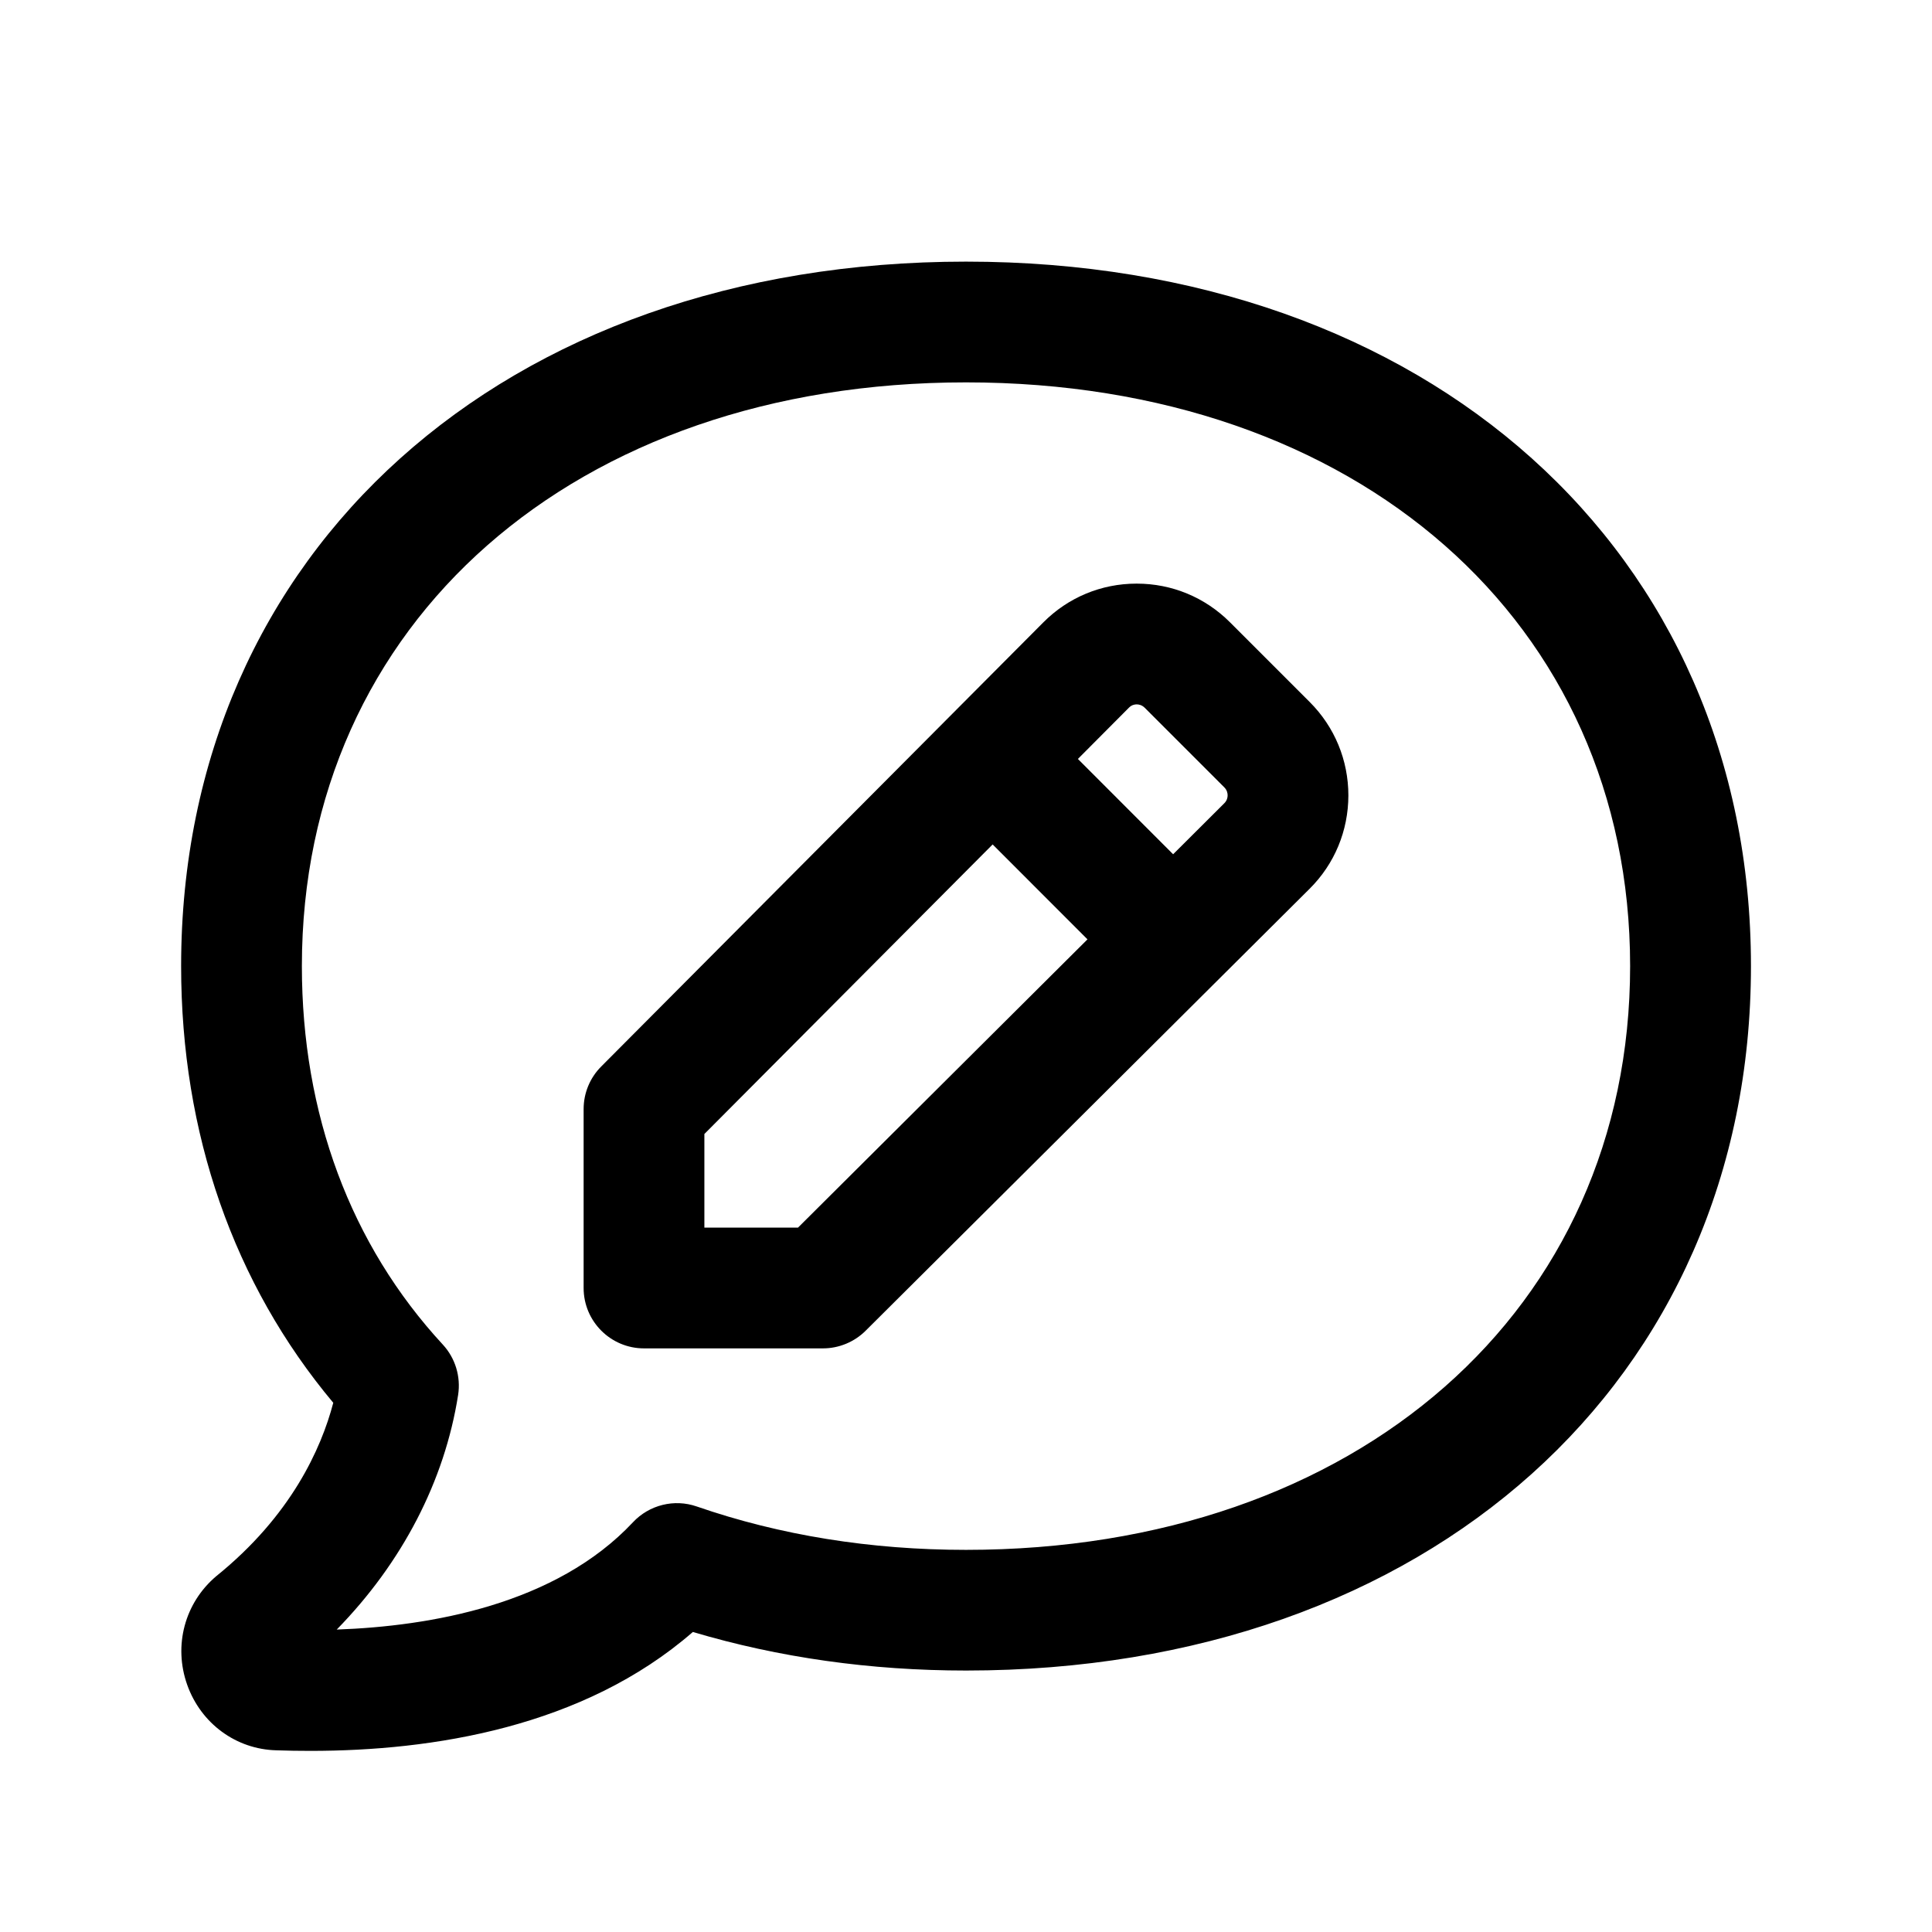 <svg width="24" height="24" viewBox="0 0 24 24" fill="none" xmlns="http://www.w3.org/2000/svg">
<path d="M12 3.25C6.26 3.25 2.25 6.849 2.25 12.001C2.25 14.08 2.902 15.947 4.14 17.426C3.99 17.996 3.617 18.829 2.685 19.581C2.294 19.913 2.153 20.442 2.325 20.928C2.496 21.411 2.934 21.731 3.434 21.743C3.572 21.748 3.713 21.75 3.858 21.75C5.365 21.75 7.243 21.46 8.607 20.273C9.675 20.591 10.814 20.752 12.001 20.752C17.741 20.752 21.751 17.153 21.751 12.001C21.751 6.849 17.74 3.25 12 3.25ZM12 19.253C10.815 19.253 9.69 19.072 8.655 18.714C8.377 18.617 8.065 18.694 7.863 18.91C6.903 19.934 5.343 20.202 4.183 20.243C4.995 19.413 5.523 18.399 5.691 17.328C5.726 17.101 5.656 16.871 5.501 16.703C4.355 15.463 3.75 13.837 3.75 12.001C3.75 7.731 7.143 4.75 12 4.75C16.857 4.75 20.25 7.732 20.25 12.001C20.25 16.27 16.857 19.253 12 19.253ZM15.279 7.73C14.969 7.42 14.558 7.25 14.121 7.25C14.12 7.25 14.119 7.25 14.118 7.25C13.68 7.25 13.268 7.422 12.96 7.732L7.469 13.248C7.328 13.389 7.25 13.579 7.25 13.777V16C7.25 16.414 7.586 16.75 8 16.75H10.223C10.421 16.75 10.612 16.671 10.752 16.532L16.268 11.041C16.579 10.732 16.749 10.32 16.75 9.882C16.75 9.444 16.58 9.031 16.27 8.721L15.279 7.73ZM14.12 8.75C14.146 8.75 14.184 8.757 14.219 8.791L15.209 9.781C15.243 9.815 15.25 9.854 15.25 9.88C15.25 9.906 15.243 9.944 15.209 9.978L14.573 10.612L13.39 9.428L14.024 8.791C14.057 8.757 14.095 8.75 14.12 8.75ZM9.913 15.25H8.75V14.087L12.331 10.49L13.509 11.669L9.913 15.25Z" fill="black"/>
</svg>
